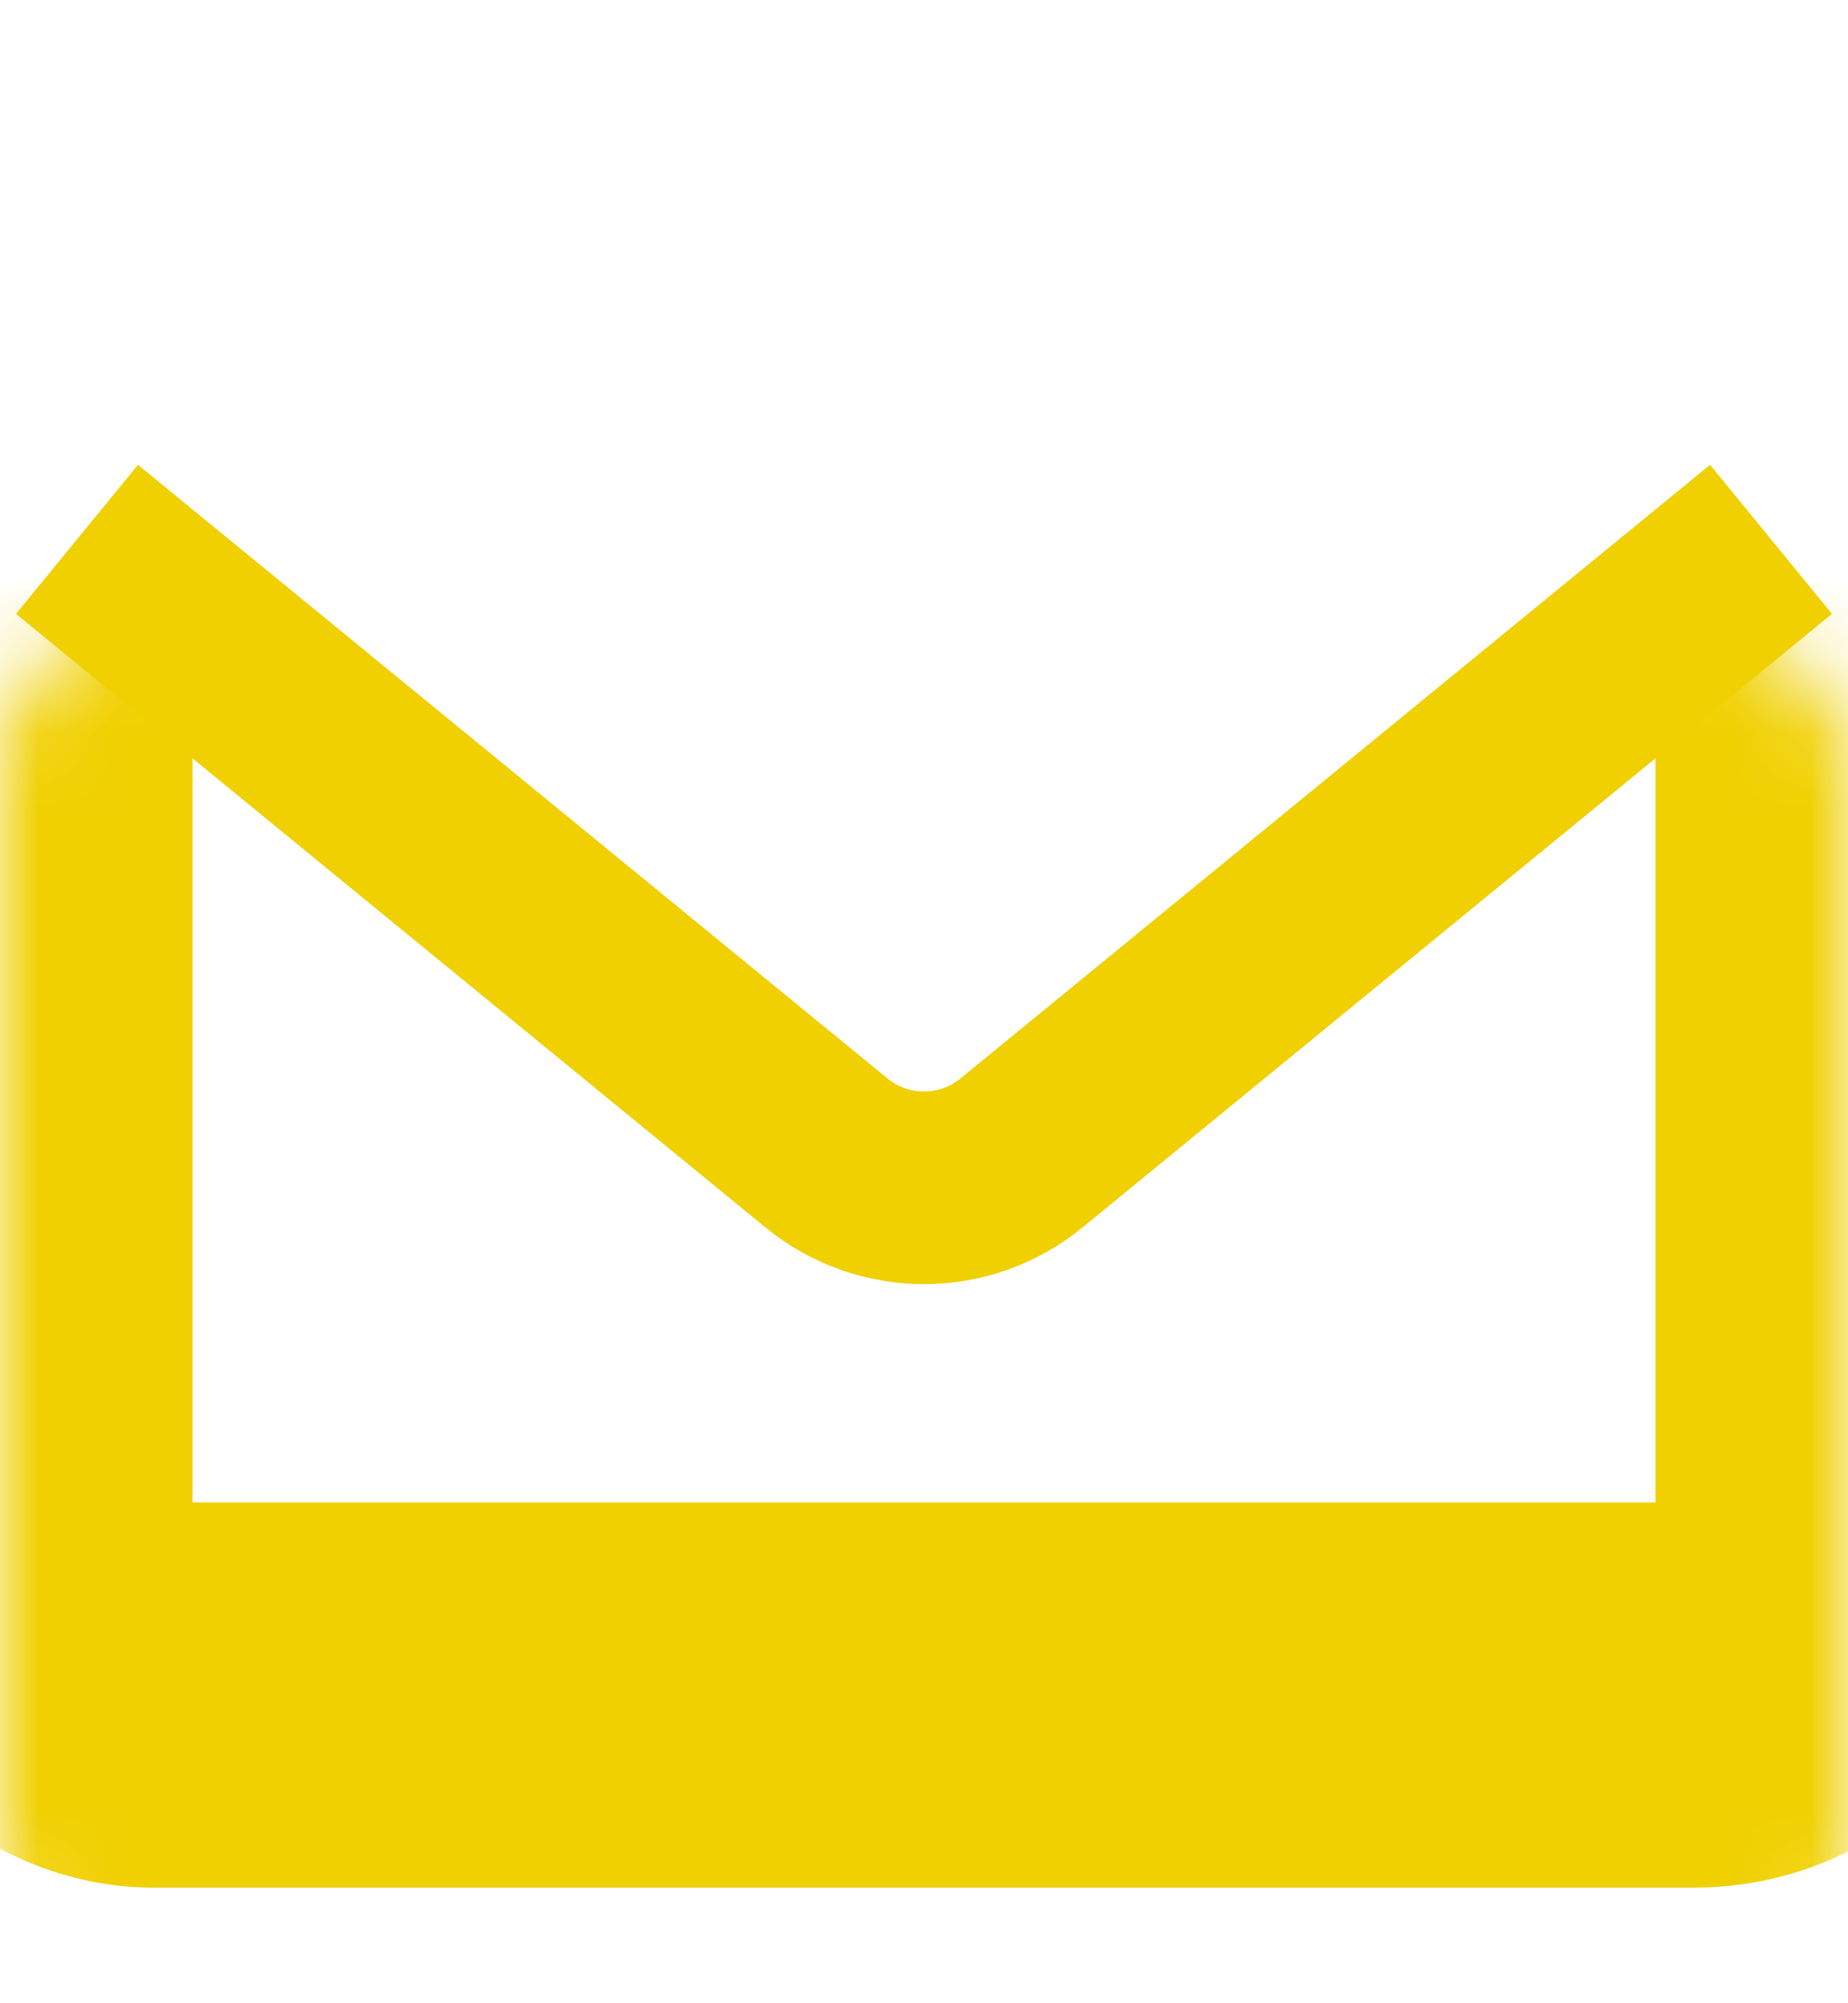 <svg width="24" height="26" viewBox="0 0 24 26" fill="none" xmlns="http://www.w3.org/2000/svg">
<g clip-path="url(#clip0_1_2069)">
<mask id="path-1-inside-1_1_2069" fill="white">
<rect x="-3.05176e-05" y="4" width="24" height="18" rx="2"/>
</mask>
<rect x="-3.05176e-05" y="4" width="24" height="18" rx="2" stroke="#F0D001" stroke-width="5" mask="url(#path-1-inside-1_1_2069)"/>
<path d="M1 7L10.733 14.964C11.47 15.567 12.53 15.567 13.266 14.964L23 7" stroke="#F0D001" stroke-width="2.5"/>
</g>
<defs>
<clipPath id="clip0_1_2069">
<rect width="24" height="26" fill="white"/>
</clipPath>
</defs>
</svg>
